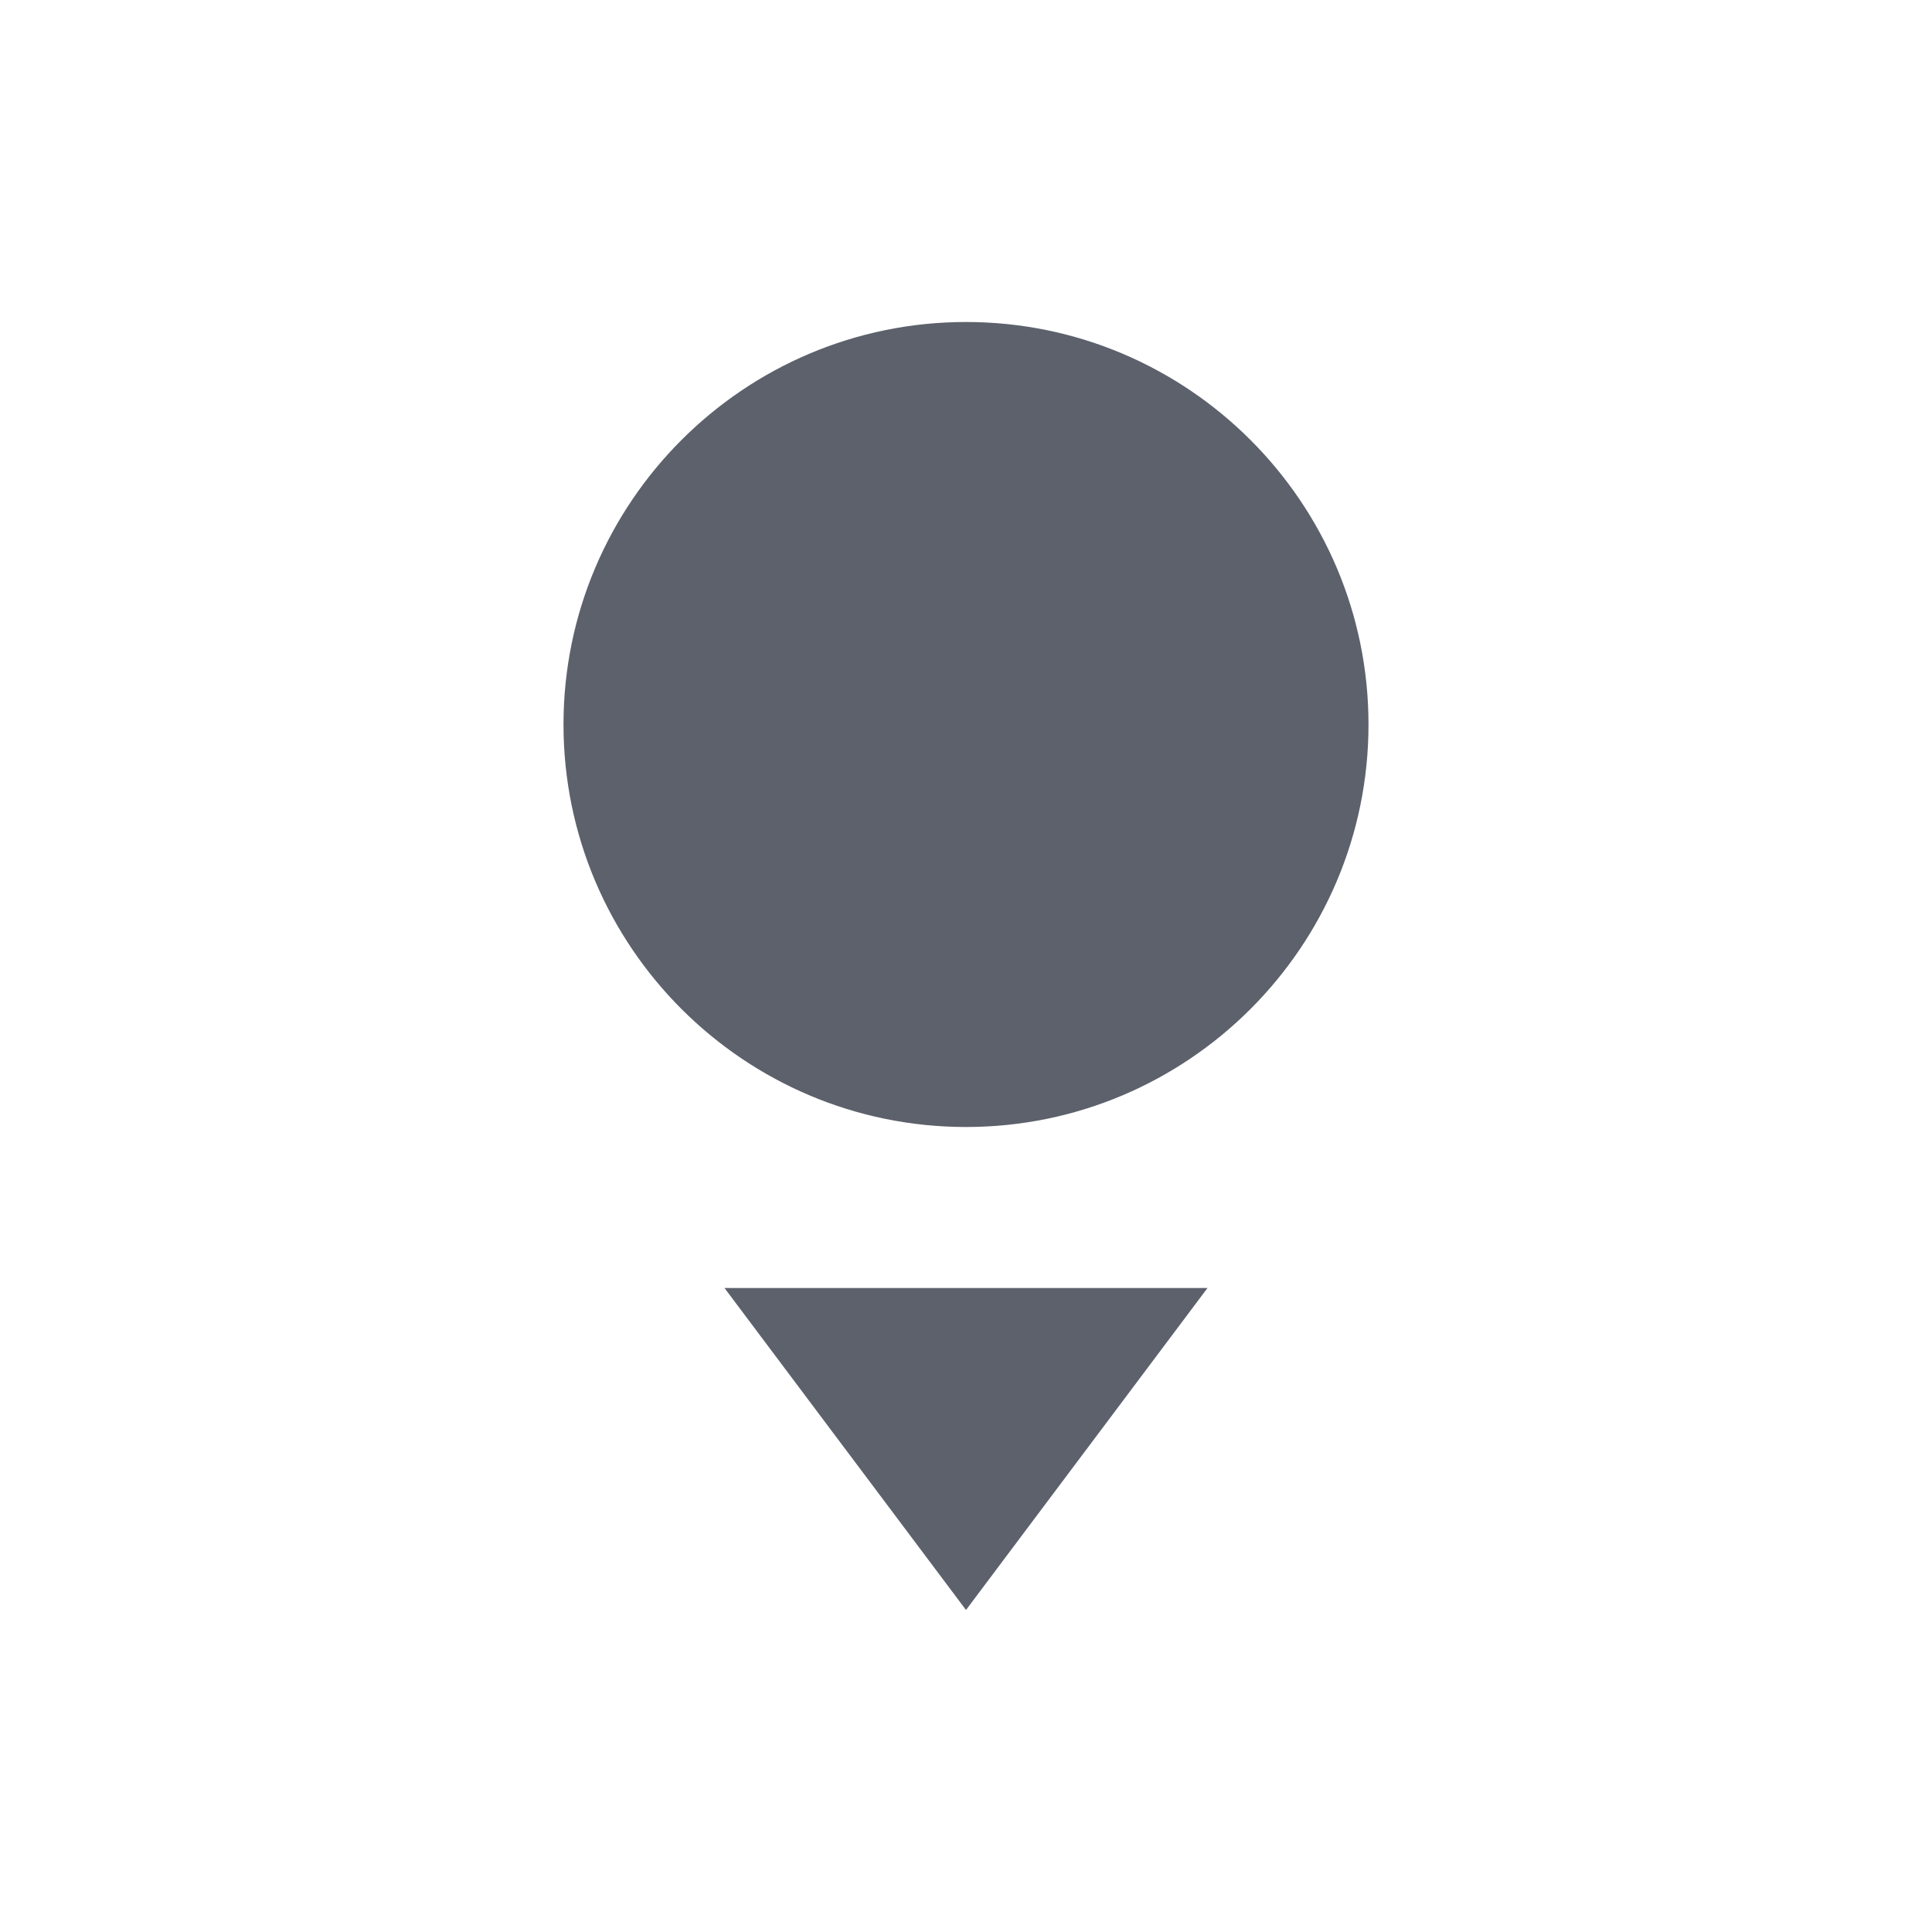 <svg xmlns="http://www.w3.org/2000/svg" width="12pt" height="12pt" version="1.1" viewBox="0 0 12 12">
 <g>
  <path style="fill:rgb(36.078%,38.039%,42.353%)" d="M 6 2 C 4.621 2 3.5 3.121 3.5 4.5 C 3.5 5.879 4.621 7 6 7 C 7.379 7 8.5 5.879 8.5 4.5 C 8.5 3.121 7.379 2 6 2 Z M 4.5 8 L 6 10 L 7.5 8 Z M 4.5 8"/>
 </g>
</svg>

